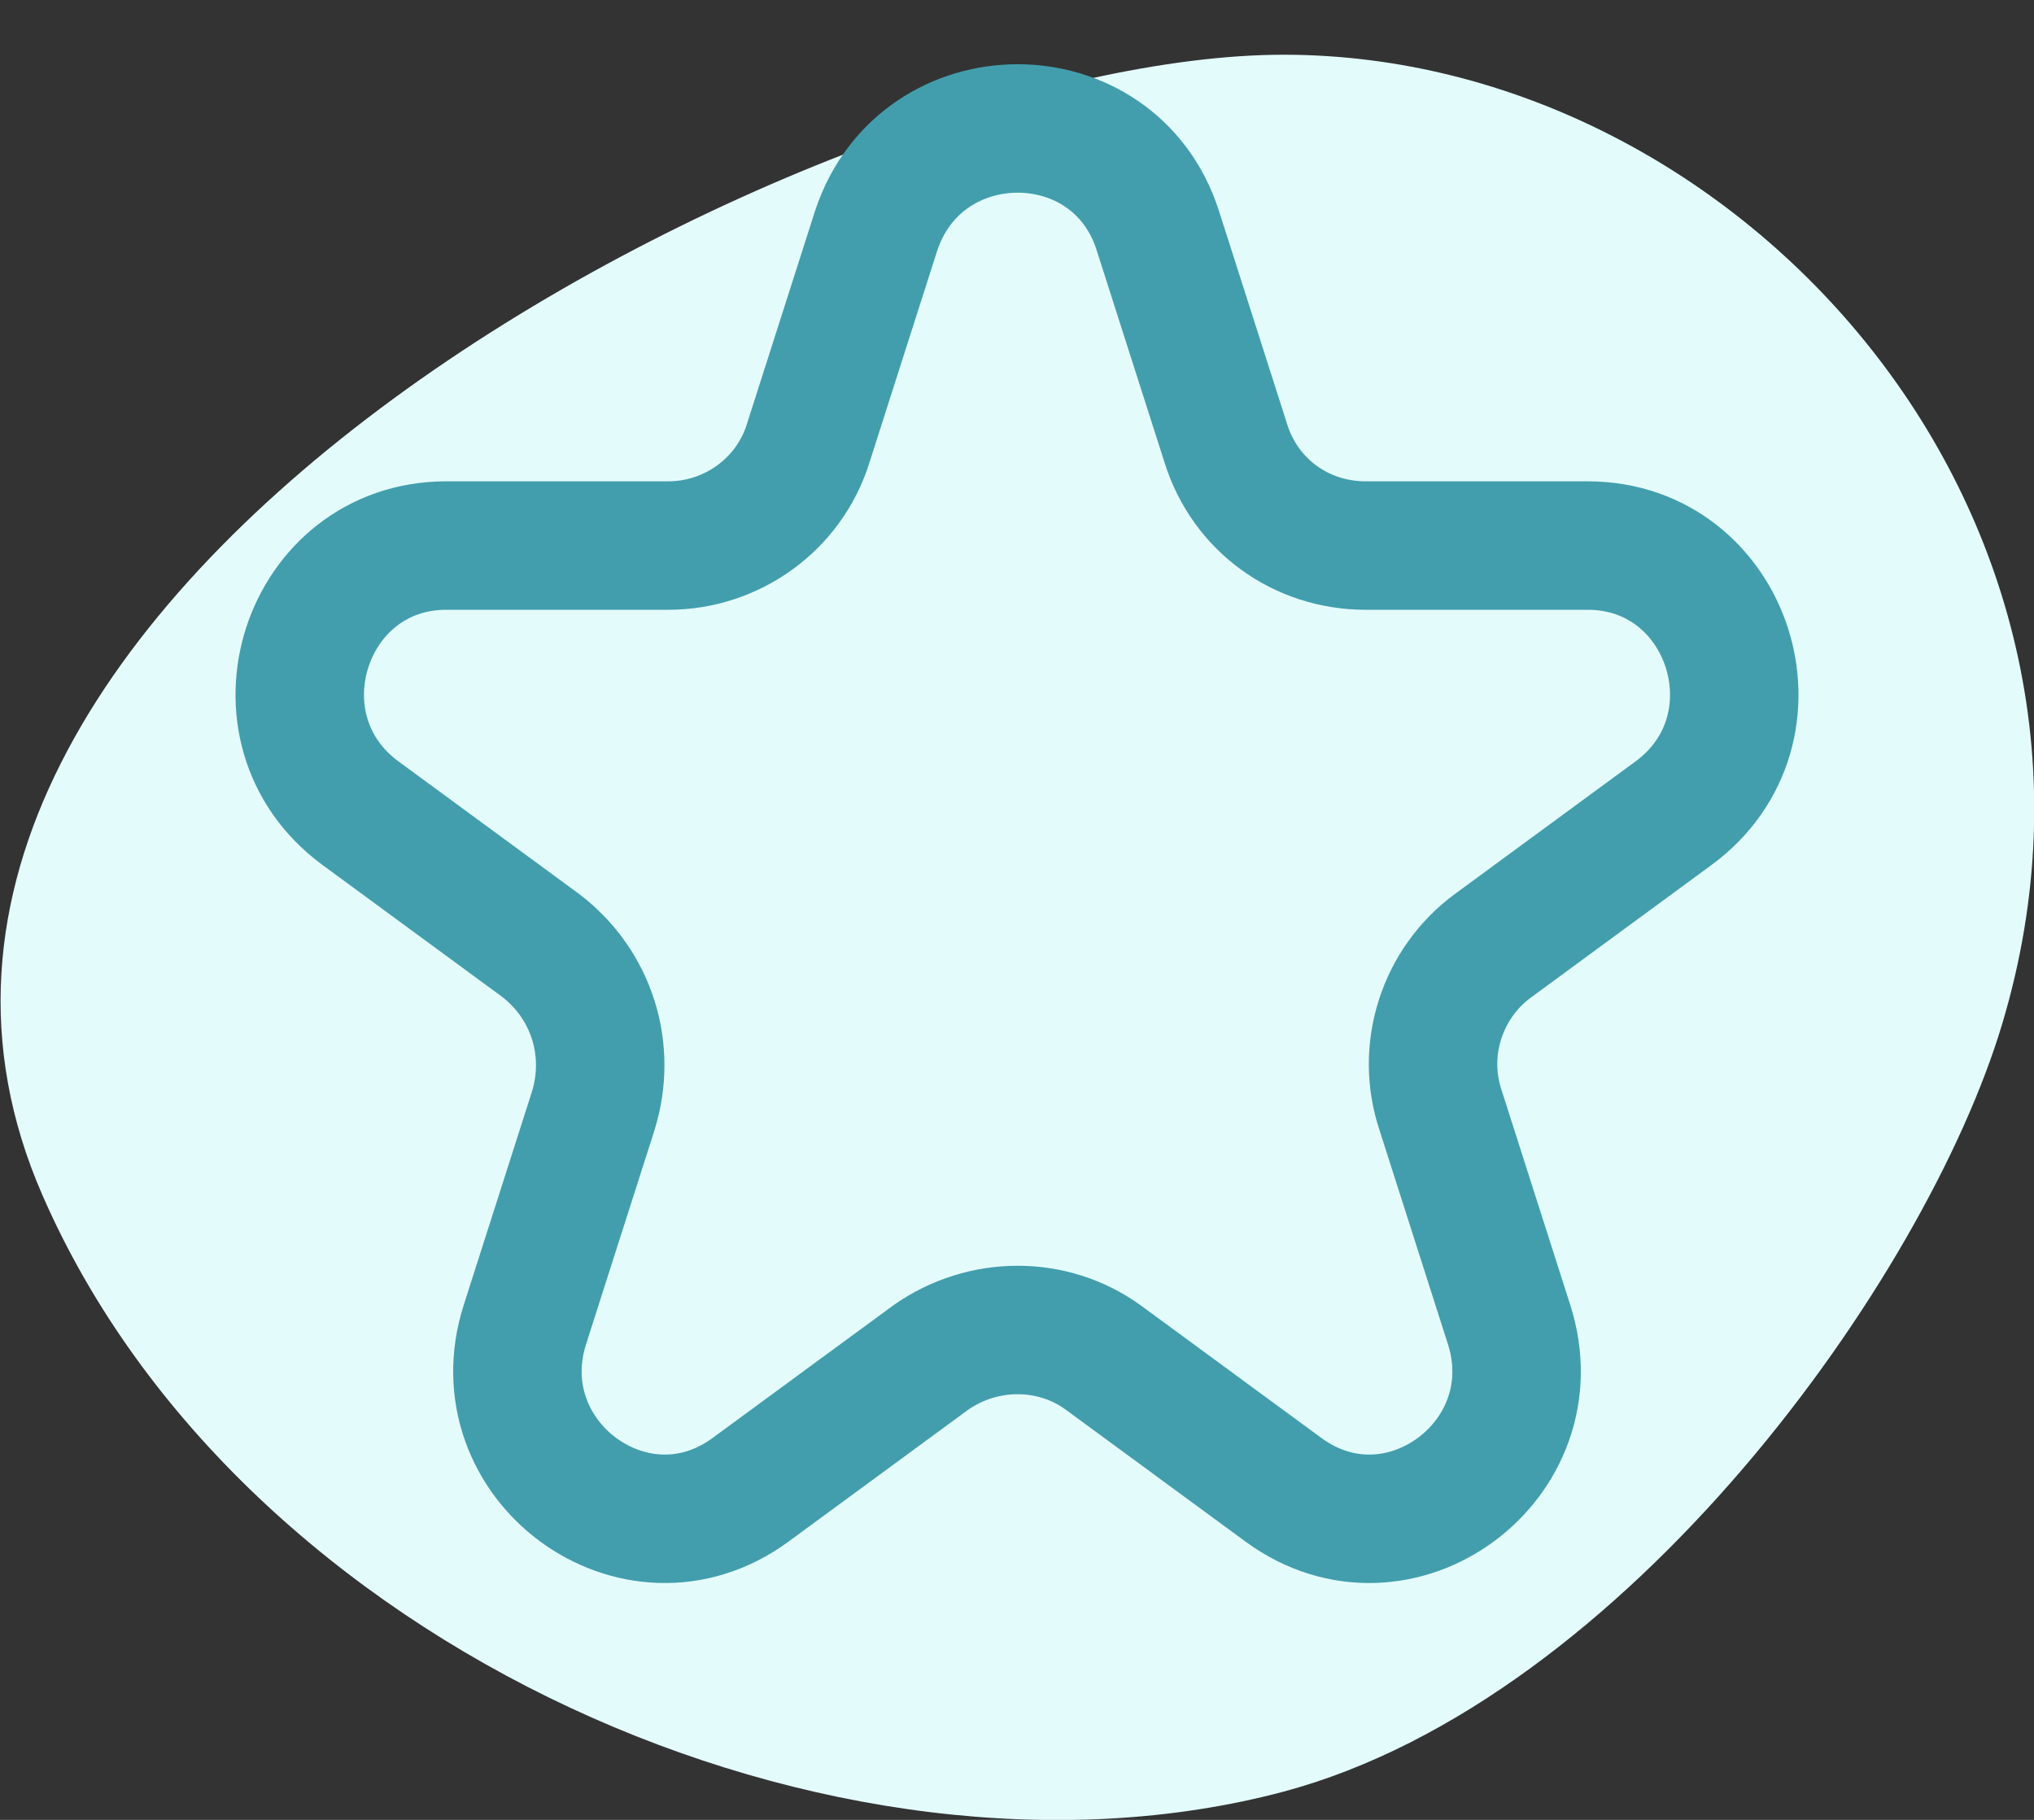 <svg width="95" height="85" viewBox="0 0 95 85" fill="none" xmlns="http://www.w3.org/2000/svg">
<rect x="0" y="0" width="95" height="85" fill="#333333" stroke="none"/>
<g clip-path="url(#clip0_1_210)">
<path d="M93.516 47.818C89.97 59.69 75.951 79.394 59.952 83.681C39.171 89.205 11.215 77.003 1.979 55.815C-10.308 27.701 38.594 2.556 59.952 2.556C81.311 2.556 100.608 24.156 93.516 47.818Z" fill="#E4FBFC"/>
<path d="M54.071 10.752L57.255 20.709C58.153 23.589 60.765 25.481 63.785 25.481H74.153C80.765 25.481 83.54 34.039 78.153 37.989L69.745 44.16C67.377 45.888 66.316 49.015 67.296 51.895L70.479 61.852C72.52 68.188 65.337 73.536 59.949 69.586L51.541 63.415C49.173 61.687 45.908 61.687 43.459 63.415L35.051 69.586C29.663 73.536 22.48 68.188 24.521 61.852L27.704 51.895C28.602 49.015 27.623 45.97 25.255 44.16L16.847 37.989C11.46 34.039 14.235 25.481 20.847 25.481H31.215C34.153 25.481 36.847 23.589 37.745 20.709L40.929 10.752C43.051 4.416 52.031 4.416 54.071 10.752Z" stroke="#429EAD" stroke-width="6" stroke-miterlimit="10"/>
</g>
<defs>
<clipPath id="clip0_1_210">
<rect width="95" height="85" fill="white"/>
</clipPath>
</defs>
</svg>
